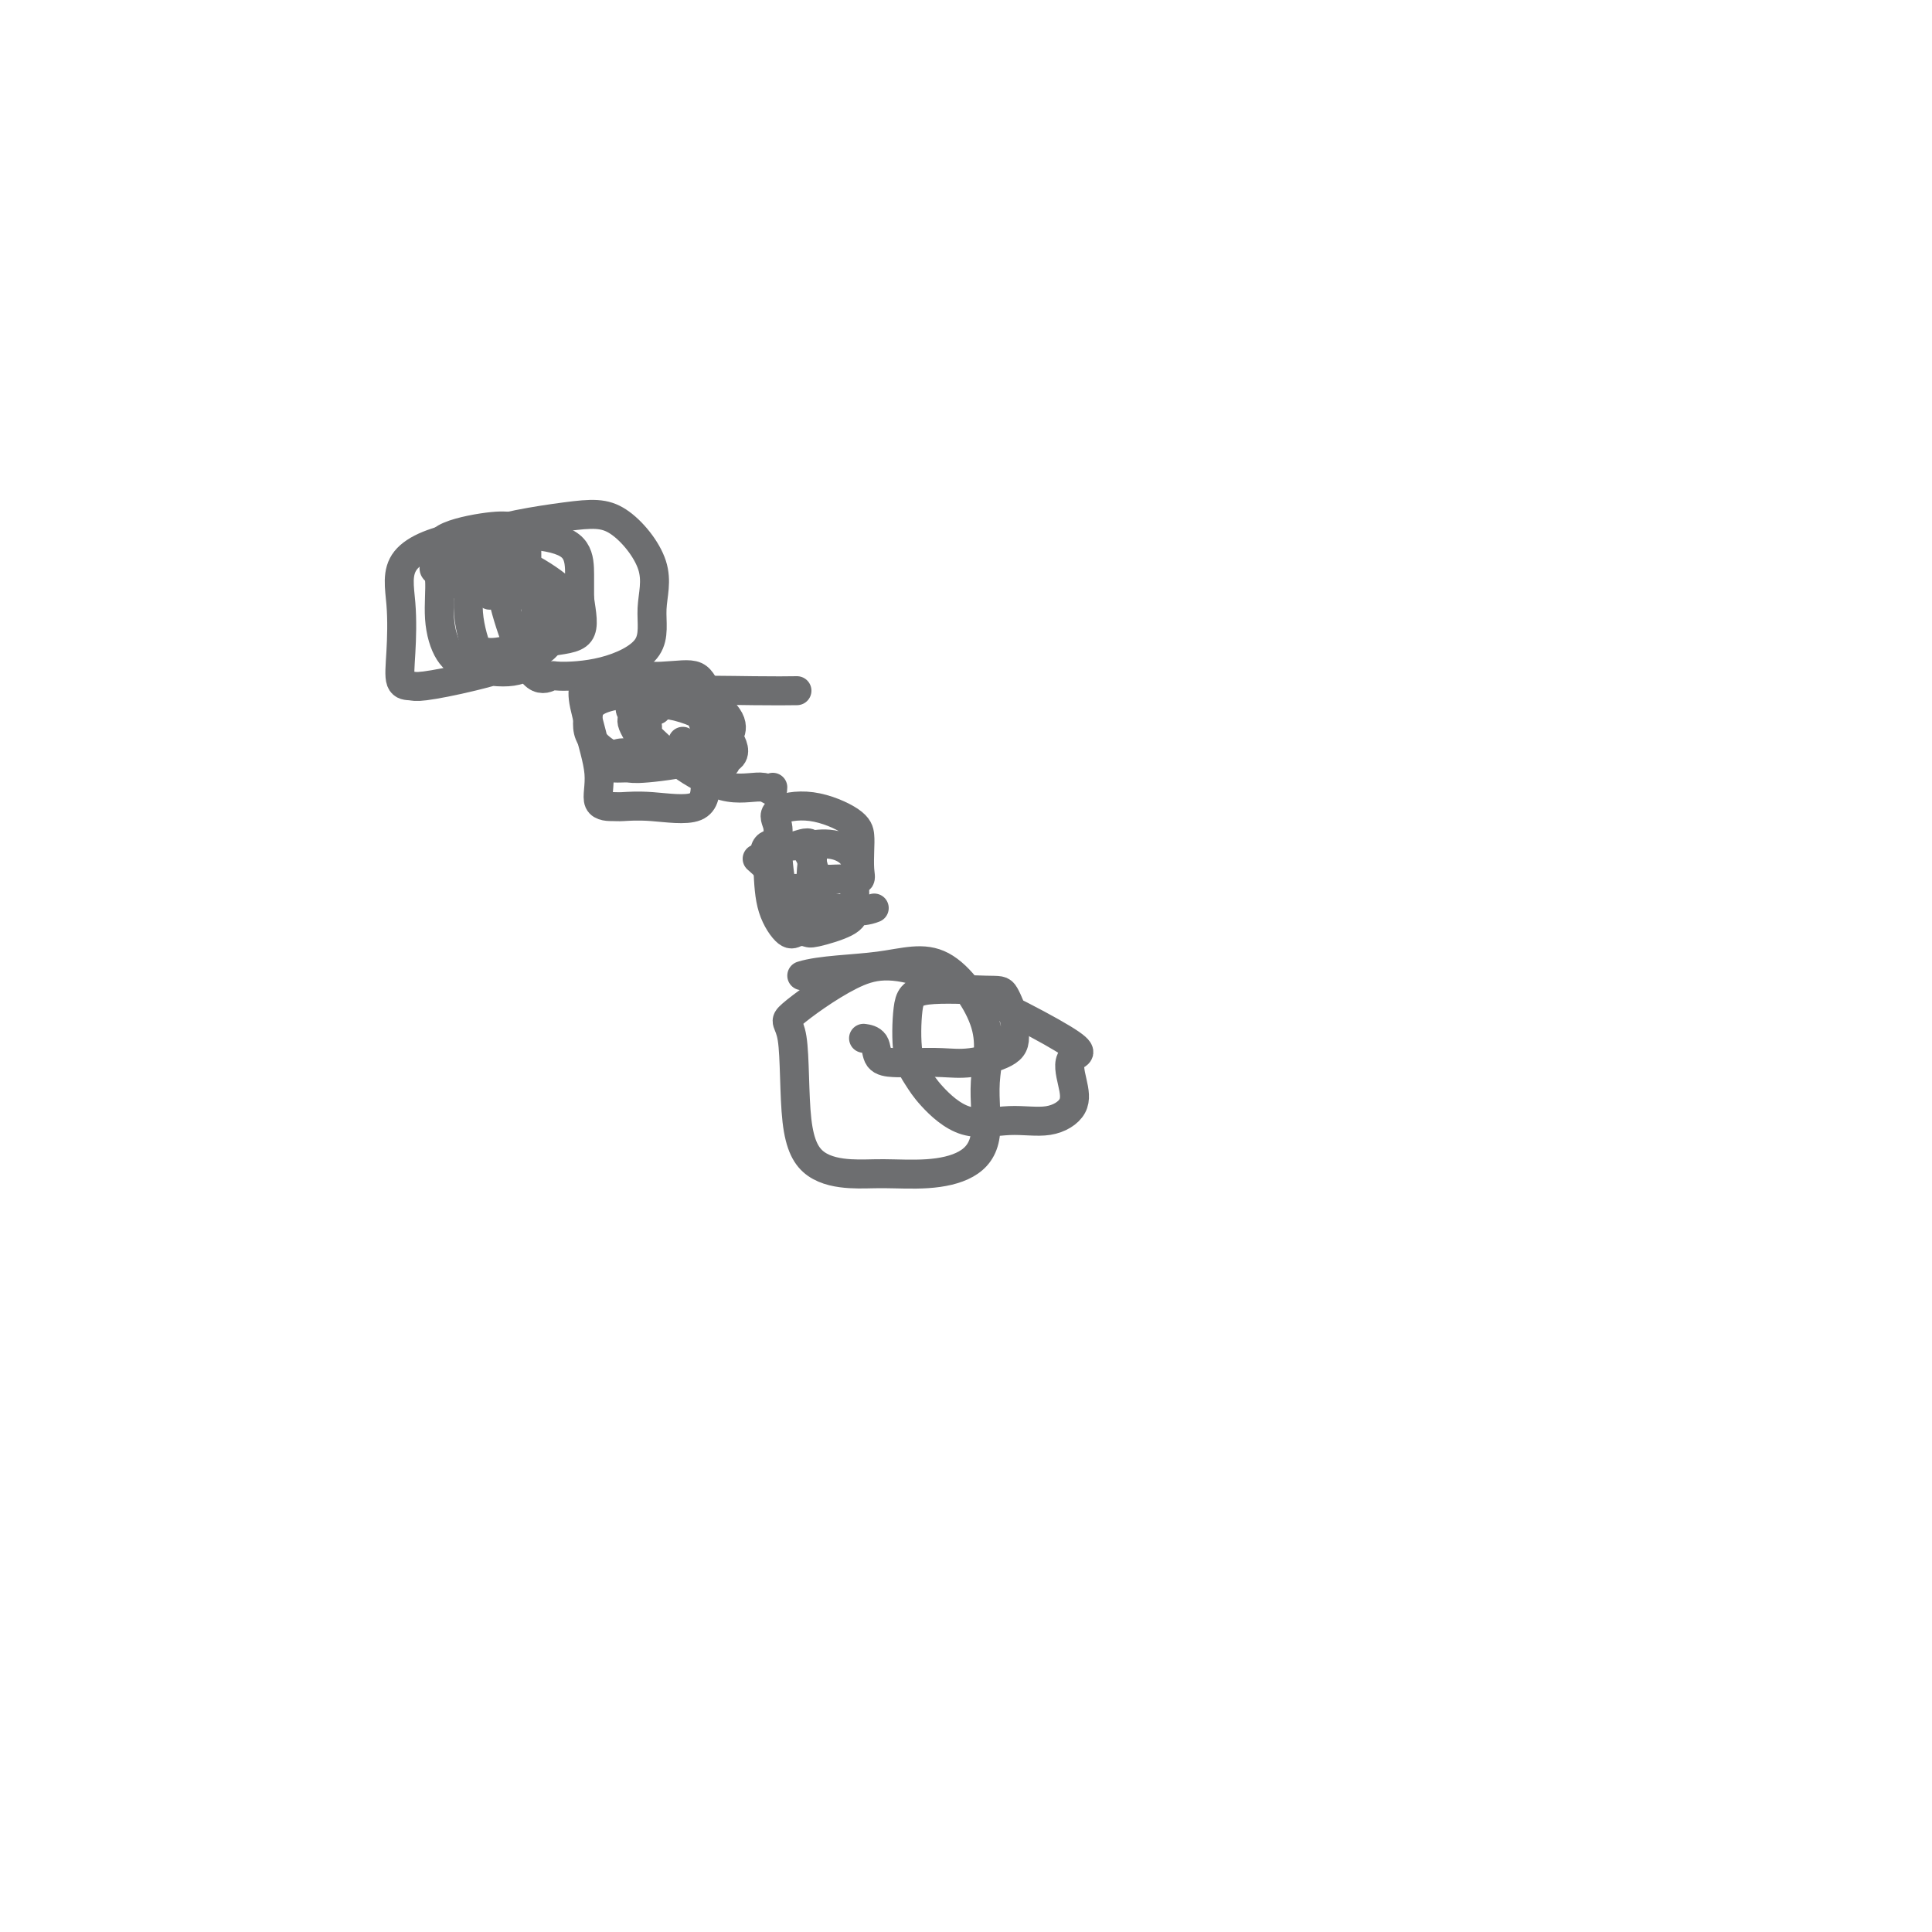 <svg viewBox='0 0 400 400' version='1.1' xmlns='http://www.w3.org/2000/svg' xmlns:xlink='http://www.w3.org/1999/xlink'><g fill='none' stroke='#6D6E70' stroke-width='6' stroke-linecap='round' stroke-linejoin='round'><path d='M98,123c-0.271,-0.364 -0.542,-0.727 -1,-1c-0.458,-0.273 -1.104,-0.454 -2,-1c-0.896,-0.546 -2.044,-1.456 -3,-2c-0.956,-0.544 -1.721,-0.721 -2,-1c-0.279,-0.279 -0.072,-0.658 0,-1c0.072,-0.342 0.007,-0.645 0,-1c-0.007,-0.355 0.042,-0.760 0,-1c-0.042,-0.240 -0.177,-0.315 0,-1c0.177,-0.685 0.664,-1.982 3,-3c2.336,-1.018 6.521,-1.759 9,-2c2.479,-0.241 3.252,0.018 4,0c0.748,-0.018 1.470,-0.313 2,0c0.530,0.313 0.867,1.233 1,3c0.133,1.767 0.063,4.382 0,6c-0.063,1.618 -0.119,2.240 0,3c0.119,0.760 0.413,1.660 0,2c-0.413,0.340 -1.532,0.121 -3,0c-1.468,-0.121 -3.283,-0.143 -4,0c-0.717,0.143 -0.336,0.453 -1,0c-0.664,-0.453 -2.374,-1.668 -3,-3c-0.626,-1.332 -0.169,-2.782 0,-4c0.169,-1.218 0.048,-2.205 0,-3c-0.048,-0.795 -0.024,-1.397 0,-2'/><path d='M98,111c0.781,-1.519 2.732,-0.818 4,-1c1.268,-0.182 1.851,-1.247 3,0c1.149,1.247 2.864,4.807 4,8c1.136,3.193 1.695,6.019 2,9c0.305,2.981 0.357,6.117 0,8c-0.357,1.883 -1.124,2.512 -2,3c-0.876,0.488 -1.861,0.833 -3,1c-1.139,0.167 -2.434,0.154 -4,0c-1.566,-0.154 -3.405,-0.451 -5,-1c-1.595,-0.549 -2.947,-1.351 -4,-3c-1.053,-1.649 -1.806,-4.146 -2,-7c-0.194,-2.854 0.171,-6.067 0,-8c-0.171,-1.933 -0.877,-2.587 0,-3c0.877,-0.413 3.337,-0.587 6,-1c2.663,-0.413 5.527,-1.066 9,0c3.473,1.066 7.554,3.850 9,5c1.446,1.150 0.259,0.666 0,2c-0.259,1.334 0.412,4.487 0,7c-0.412,2.513 -1.908,4.386 -5,6c-3.092,1.614 -7.781,2.968 -12,4c-4.219,1.032 -7.966,1.743 -10,2c-2.034,0.257 -2.353,0.062 -3,0c-0.647,-0.062 -1.621,0.011 -2,-1c-0.379,-1.011 -0.165,-3.106 0,-6c0.165,-2.894 0.279,-6.586 0,-10c-0.279,-3.414 -0.950,-6.550 1,-9c1.950,-2.450 6.523,-4.215 12,-5c5.477,-0.785 11.860,-0.592 16,0c4.140,0.592 6.038,1.582 7,3c0.962,1.418 0.989,3.262 1,5c0.011,1.738 0.005,3.369 0,5'/><path d='M120,124c0.429,3.046 1.003,5.659 0,7c-1.003,1.341 -3.583,1.408 -7,2c-3.417,0.592 -7.670,1.707 -10,2c-2.330,0.293 -2.738,-0.238 -3,0c-0.262,0.238 -0.379,1.244 -1,0c-0.621,-1.244 -1.744,-4.739 -2,-8c-0.256,-3.261 0.357,-6.287 0,-9c-0.357,-2.713 -1.684,-5.114 2,-7c3.684,-1.886 12.377,-3.258 18,-4c5.623,-0.742 8.175,-0.854 11,1c2.825,1.854 5.923,5.674 7,9c1.077,3.326 0.133,6.158 0,9c-0.133,2.842 0.545,5.694 -1,8c-1.545,2.306 -5.312,4.065 -9,5c-3.688,0.935 -7.297,1.048 -9,1c-1.703,-0.048 -1.500,-0.255 -2,0c-0.500,0.255 -1.704,0.972 -3,0c-1.296,-0.972 -2.683,-3.631 -4,-7c-1.317,-3.369 -2.562,-7.446 -3,-10c-0.438,-2.554 -0.068,-3.584 0,-5c0.068,-1.416 -0.166,-3.216 0,-4c0.166,-0.784 0.731,-0.550 1,0c0.269,0.550 0.242,1.415 0,2c-0.242,0.585 -0.697,0.889 -1,1c-0.303,0.111 -0.452,0.030 -1,0c-0.548,-0.030 -1.494,-0.008 -2,0c-0.506,0.008 -0.573,0.002 -1,0c-0.427,-0.002 -1.213,-0.001 -2,0'/><path d='M136,147c0.049,-0.439 0.097,-0.877 1,-1c0.903,-0.123 2.659,0.070 4,0c1.341,-0.070 2.267,-0.402 3,0c0.733,0.402 1.272,1.537 2,2c0.728,0.463 1.643,0.253 2,1c0.357,0.747 0.154,2.449 0,4c-0.154,1.551 -0.258,2.950 -3,4c-2.742,1.050 -8.120,1.752 -11,2c-2.880,0.248 -3.262,0.044 -4,0c-0.738,-0.044 -1.831,0.074 -3,0c-1.169,-0.074 -2.414,-0.339 -3,-1c-0.586,-0.661 -0.512,-1.718 -1,-4c-0.488,-2.282 -1.539,-5.789 -2,-8c-0.461,-2.211 -0.333,-3.128 0,-4c0.333,-0.872 0.870,-1.701 3,-2c2.130,-0.299 5.853,-0.070 9,0c3.147,0.070 5.719,-0.019 8,2c2.281,2.019 4.271,6.145 5,9c0.729,2.855 0.195,4.439 0,6c-0.195,1.561 -0.053,3.098 0,5c0.053,1.902 0.016,4.170 -2,5c-2.016,0.830 -6.013,0.221 -9,0c-2.987,-0.221 -4.965,-0.056 -6,0c-1.035,0.056 -1.127,0.002 -2,0c-0.873,-0.002 -2.527,0.048 -3,-1c-0.473,-1.048 0.234,-3.195 0,-6c-0.234,-2.805 -1.408,-6.268 -2,-9c-0.592,-2.732 -0.602,-4.732 2,-6c2.602,-1.268 7.816,-1.803 14,-2c6.184,-0.197 13.338,-0.056 18,0c4.662,0.056 6.831,0.028 9,0'/><path d='M160,163c0.004,1.502 -0.486,0.256 -2,0c-1.514,-0.256 -4.052,0.479 -7,0c-2.948,-0.479 -6.307,-2.172 -9,-4c-2.693,-1.828 -4.721,-3.793 -6,-5c-1.279,-1.207 -1.809,-1.657 -2,-2c-0.191,-0.343 -0.042,-0.579 0,-1c0.042,-0.421 -0.024,-1.028 0,-1c0.024,0.028 0.136,0.690 0,2c-0.136,1.310 -0.521,3.269 -1,4c-0.479,0.731 -1.052,0.234 -2,0c-0.948,-0.234 -2.270,-0.206 -3,0c-0.730,0.206 -0.869,0.591 -2,0c-1.131,-0.591 -3.252,-2.158 -4,-4c-0.748,-1.842 -0.121,-3.961 0,-6c0.121,-2.039 -0.265,-4.000 0,-5c0.265,-1.000 1.182,-1.041 4,-1c2.818,0.041 7.536,0.162 11,0c3.464,-0.162 5.672,-0.607 7,0c1.328,0.607 1.776,2.268 3,4c1.224,1.732 3.226,3.536 4,5c0.774,1.464 0.322,2.588 0,3c-0.322,0.412 -0.515,0.110 0,1c0.515,0.890 1.736,2.970 0,4c-1.736,1.030 -6.429,1.008 -9,1c-2.571,-0.008 -3.020,-0.002 -4,0c-0.980,0.002 -2.490,0.001 -4,0'/><path d='M134,158c-2.728,-0.246 -1.049,-1.361 -1,-3c0.049,-1.639 -1.532,-3.802 -2,-5c-0.468,-1.198 0.176,-1.432 0,-2c-0.176,-0.568 -1.171,-1.470 0,-2c1.171,-0.530 4.509,-0.688 8,0c3.491,0.688 7.134,2.223 9,4c1.866,1.777 1.956,3.796 2,5c0.044,1.204 0.041,1.595 0,2c-0.041,0.405 -0.121,0.826 0,1c0.121,0.174 0.441,0.102 0,0c-0.441,-0.102 -1.644,-0.234 -2,0c-0.356,0.234 0.135,0.832 -1,0c-1.135,-0.832 -3.896,-3.095 -5,-4c-1.104,-0.905 -0.552,-0.453 0,0'/><path d='M181,188c-3.036,1.226 -5.627,0.292 -8,0c-2.373,-0.292 -4.529,0.056 -6,0c-1.471,-0.056 -2.255,-0.518 -3,-1c-0.745,-0.482 -1.449,-0.983 -2,-3c-0.551,-2.017 -0.950,-5.551 -1,-8c-0.050,-2.449 0.249,-3.814 0,-5c-0.249,-1.186 -1.048,-2.195 0,-3c1.048,-0.805 3.941,-1.408 7,-1c3.059,0.408 6.285,1.826 8,3c1.715,1.174 1.919,2.104 2,3c0.081,0.896 0.040,1.757 0,3c-0.040,1.243 -0.079,2.869 0,4c0.079,1.131 0.277,1.766 0,2c-0.277,0.234 -1.030,0.067 -2,0c-0.970,-0.067 -2.159,-0.035 -3,0c-0.841,0.035 -1.336,0.073 -2,0c-0.664,-0.073 -1.498,-0.256 -2,-1c-0.502,-0.744 -0.673,-2.048 -1,-3c-0.327,-0.952 -0.809,-1.551 -1,-2c-0.191,-0.449 -0.089,-0.749 1,-1c1.089,-0.251 3.166,-0.454 5,0c1.834,0.454 3.427,1.565 4,3c0.573,1.435 0.127,3.194 0,5c-0.127,1.806 0.065,3.660 0,5c-0.065,1.340 -0.386,2.166 -2,3c-1.614,0.834 -4.520,1.675 -6,2c-1.480,0.325 -1.535,0.134 -2,0c-0.465,-0.134 -1.341,-0.211 -2,0c-0.659,0.211 -1.100,0.711 -2,0c-0.900,-0.711 -2.257,-2.632 -3,-5c-0.743,-2.368 -0.871,-5.184 -1,-8'/><path d='M159,180c-1.075,-3.138 -0.761,-4.484 0,-5c0.761,-0.516 1.969,-0.202 3,0c1.031,0.202 1.883,0.291 3,0c1.117,-0.291 2.497,-0.964 3,0c0.503,0.964 0.129,3.565 0,5c-0.129,1.435 -0.012,1.705 0,2c0.012,0.295 -0.079,0.617 0,1c0.079,0.383 0.330,0.829 0,1c-0.330,0.171 -1.239,0.069 -2,0c-0.761,-0.069 -1.374,-0.103 -2,0c-0.626,0.103 -1.264,0.342 -2,0c-0.736,-0.342 -1.568,-1.267 -2,-2c-0.432,-0.733 -0.462,-1.274 -1,-2c-0.538,-0.726 -1.582,-1.636 -2,-2c-0.418,-0.364 -0.209,-0.182 0,0'/><path d='M166,202c3.910,-1.227 10.686,-1.295 16,-2c5.314,-0.705 9.166,-2.046 13,0c3.834,2.046 7.650,7.480 9,12c1.350,4.520 0.236,8.125 0,12c-0.236,3.875 0.407,8.020 0,11c-0.407,2.980 -1.865,4.796 -4,6c-2.135,1.204 -4.947,1.797 -8,2c-3.053,0.203 -6.346,0.015 -9,0c-2.654,-0.015 -4.668,0.143 -7,0c-2.332,-0.143 -4.982,-0.587 -7,-2c-2.018,-1.413 -3.404,-3.795 -4,-9c-0.596,-5.205 -0.401,-13.233 -1,-17c-0.599,-3.767 -1.993,-3.272 0,-5c1.993,-1.728 7.374,-5.678 12,-8c4.626,-2.322 8.497,-3.017 17,0c8.503,3.017 21.639,9.744 27,13c5.361,3.256 2.948,3.039 2,4c-0.948,0.961 -0.432,3.099 0,5c0.432,1.901 0.779,3.566 0,5c-0.779,1.434 -2.684,2.639 -5,3c-2.316,0.361 -5.045,-0.121 -8,0c-2.955,0.121 -6.138,0.843 -9,0c-2.862,-0.843 -5.404,-3.253 -7,-5c-1.596,-1.747 -2.246,-2.832 -3,-4c-0.754,-1.168 -1.612,-2.419 -2,-5c-0.388,-2.581 -0.307,-6.493 0,-9c0.307,-2.507 0.839,-3.608 4,-4c3.161,-0.392 8.950,-0.074 12,0c3.050,0.074 3.360,-0.095 4,1c0.640,1.095 1.612,3.456 2,5c0.388,1.544 0.194,2.272 0,3'/><path d='M210,214c0.206,2.022 -0.279,3.078 -2,4c-1.721,0.922 -4.678,1.710 -7,2c-2.322,0.290 -4.007,0.081 -6,0c-1.993,-0.081 -4.293,-0.036 -6,0c-1.707,0.036 -2.822,0.062 -4,0c-1.178,-0.062 -2.419,-0.213 -3,-1c-0.581,-0.787 -0.503,-2.212 -1,-3c-0.497,-0.788 -1.571,-0.939 -2,-1c-0.429,-0.061 -0.215,-0.030 0,0'/></g>
</svg>
